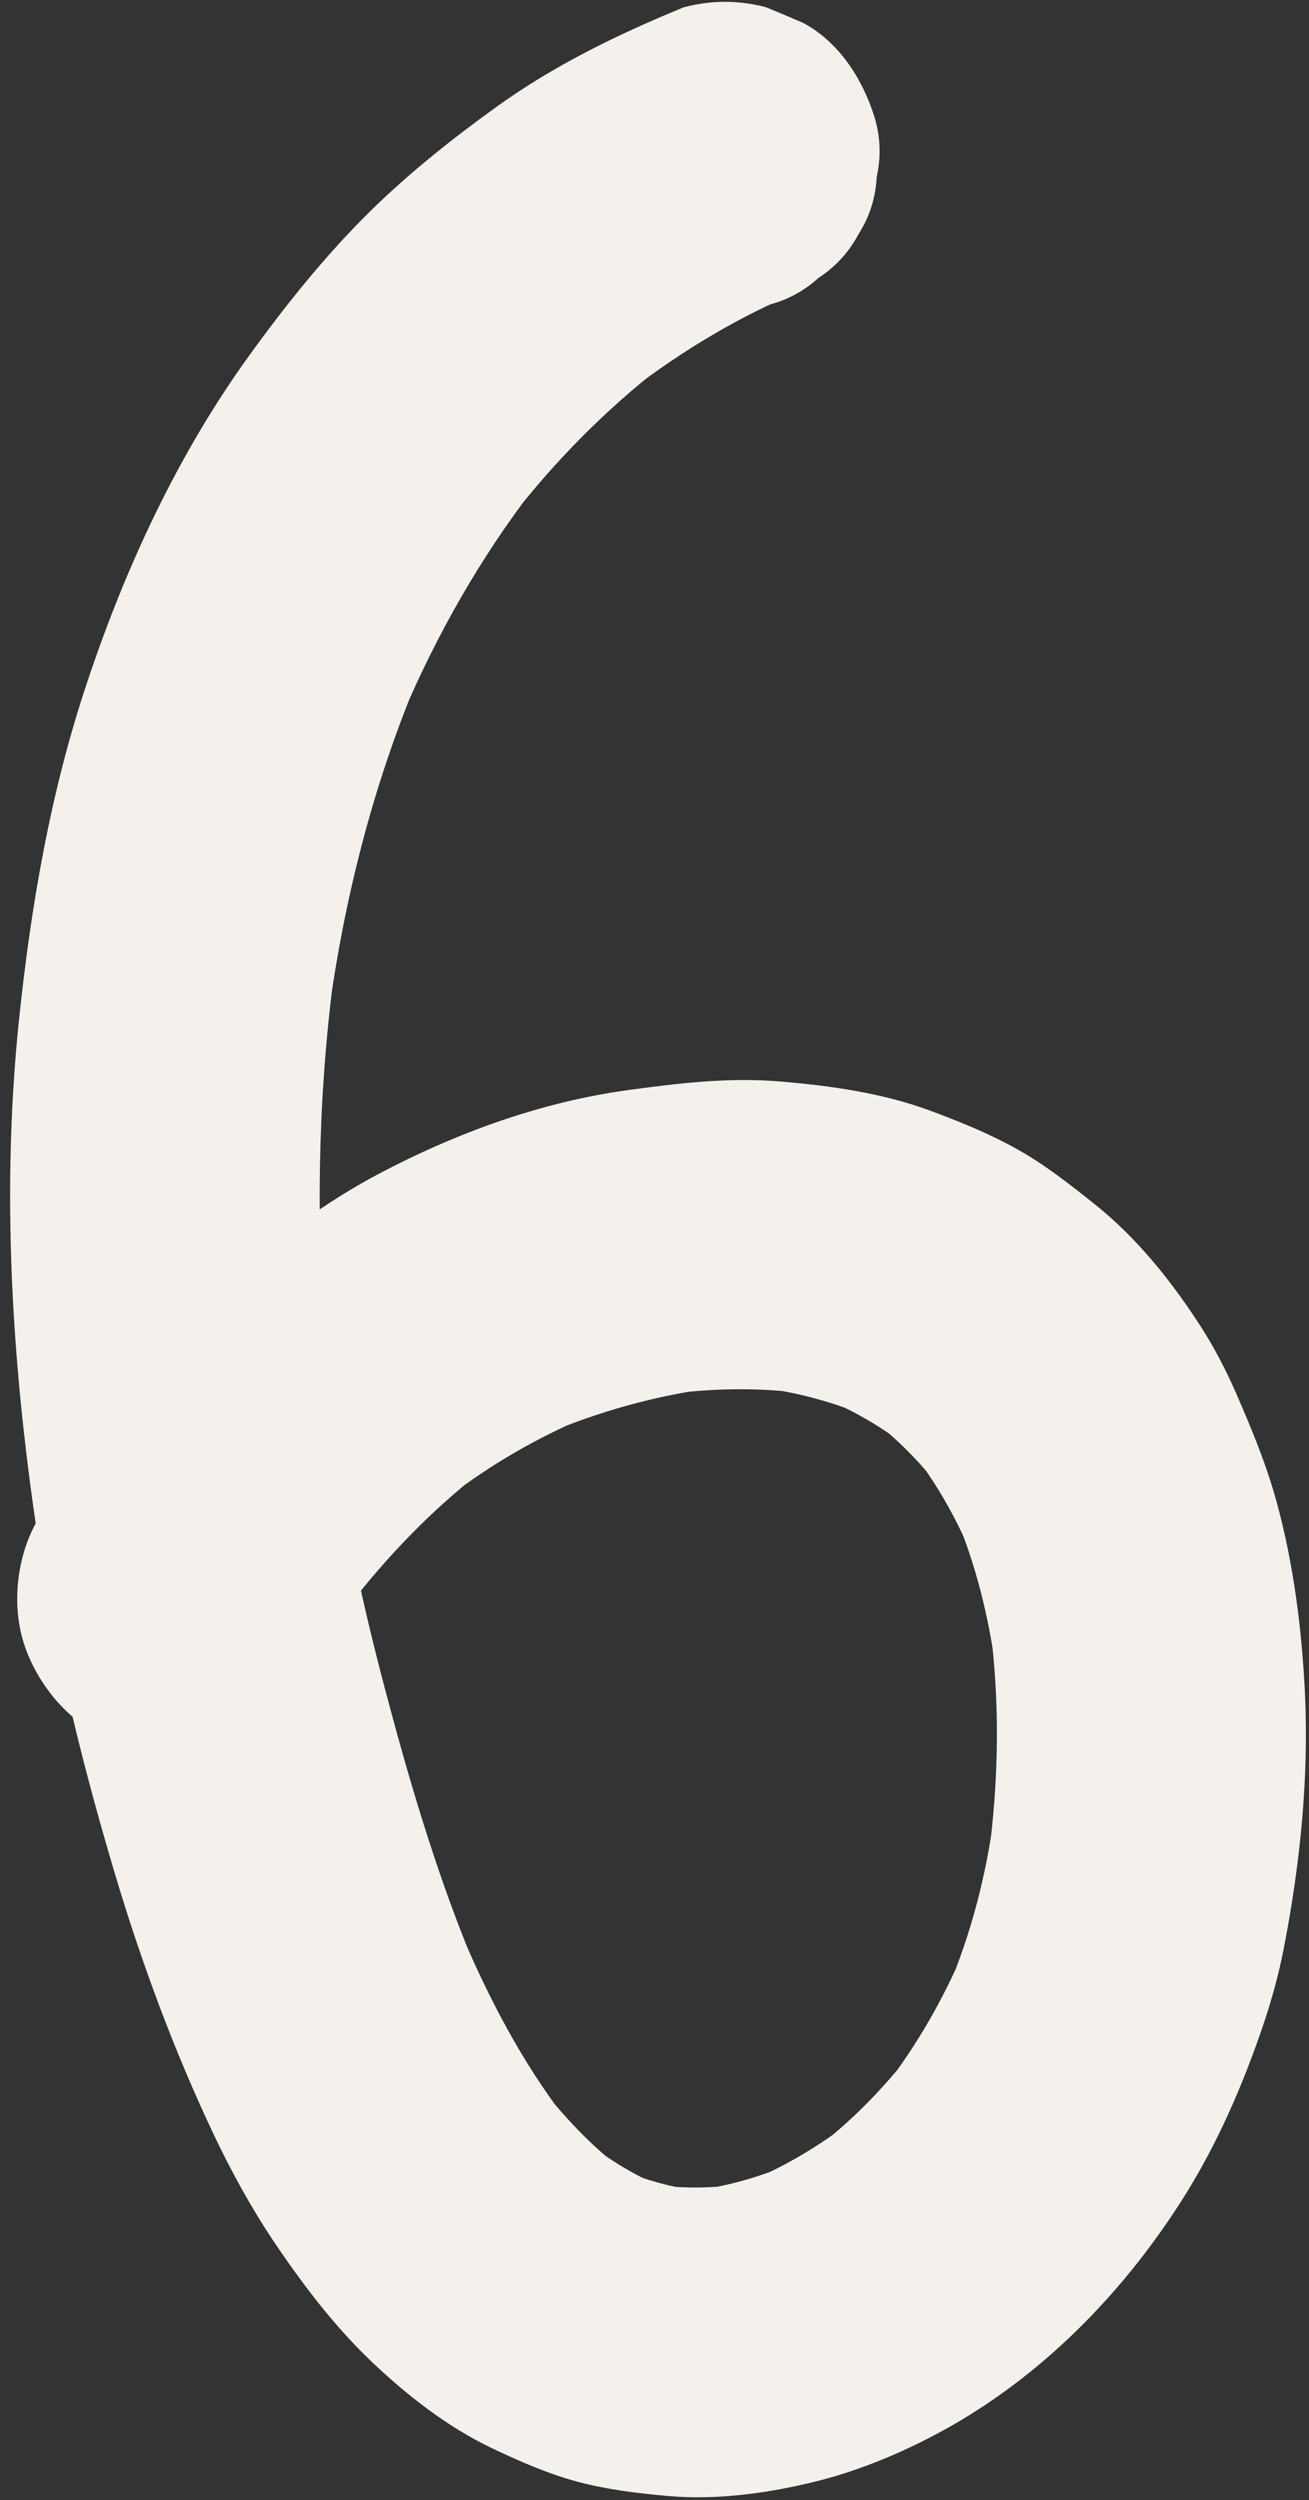 <?xml version="1.0" encoding="UTF-8" standalone="no"?><svg xmlns="http://www.w3.org/2000/svg" xmlns:xlink="http://www.w3.org/1999/xlink" fill="#f4f1ec" height="1527.2" preserveAspectRatio="xMidYMid meet" version="1" viewBox="-6.2 -1.1 799.7 1527.2" width="799.7" zoomAndPan="magnify"><rect x="-6.2" y="-1.1" width="799.7" height="1527.2" fill="#333333" stroke="none"/><g id="change1_1"><path d="M411.4,3.4C370.6,20.2,332,38.9,296.1,64.9c-27,19.5-53.2,40.4-76.9,63.8c-27.2,26.9-51.2,57-73.6,88 c-43.3,60.1-75.1,128.7-98.5,198.8C24.6,482.6,12.6,552.6,5.3,622.9C-6.2,734.7,2,847.2,20,957.9c10.3,63,25.9,124.8,44.1,185.9 c16.2,54.2,35.9,107.4,60.1,158.6c10.8,22.7,22.8,44.7,36.8,65.6c17.4,25.9,36.8,51.5,59.4,73.1c21.6,20.6,46.3,40,73.4,53 c17,8.1,34.7,15.9,53,20.8c18.1,4.8,37.1,7.1,55.6,8.7c29.1,2.5,59.5-1.6,87.7-8.4c29.9-7.2,59.2-19.8,85.8-35 c58.5-33.6,106.8-84.1,142.3-141.1c19.6-31.5,34.7-66.3,46.7-101.4c5.5-16.1,10.1-32.5,13.3-49.2c9.9-51,15.3-103.8,12.8-155.8 c-1.9-38.8-6.9-78.2-17.1-115.7c-6.3-23.2-15.4-45.2-25-67.2c-6.1-13.9-13-27.3-21.2-40.1c-17.8-27.7-39.2-54.6-65.1-75.2 c-15.3-12.2-30.6-24.3-47.7-33.8c-16.9-9.4-35.1-16.8-53.2-23.5c-28.8-10.6-59.9-15-90.3-17.6c-31.8-2.8-62.6,0.9-94.1,5.2 c-53.3,7.3-105.2,26.3-152.6,51.4c-32.5,17.2-62.5,39.8-90.1,64c-28.9,25.4-52.8,54.7-76.1,85.1C43.4,885.1,29.6,905.7,17,927 c-12.4,21.1-16,49.3-9.5,72.8c6,21.9,23,45.7,43.4,56.5c21.9,11.6,48.5,17.4,72.8,9.5c23.5-7.6,43.7-21.8,56.5-43.4 c12.8-21.6,26.7-42.5,42.1-62.4c-4.9,6.4-9.9,12.8-14.8,19.1c23.2-29.8,49.4-57.1,79.2-80.4c-6.4,4.9-12.8,9.9-19.1,14.8 c25.5-19.7,53.3-35.8,83-48.5c-7.5,3.2-15,6.4-22.6,9.5c31.9-13.4,65.4-22.8,99.7-27.5c-8.4,1.1-16.7,2.3-25.1,3.4 c26.9-3.5,54.2-4,81.1-0.5c-8.4-1.1-16.7-2.3-25.1-3.4c21.7,2.9,42.8,8.4,63,16.8c-7.5-3.2-15-6.4-22.6-9.5 c17.1,7.3,33.3,16.7,48,28.1c-6.4-4.9-12.8-9.9-19.1-14.8c14.8,11.6,27.9,24.9,39.4,39.7c-4.9-6.4-9.9-12.8-14.8-19.1 c14,18.2,25.2,38.3,34.3,59.4c-3.2-7.5-6.4-15-9.5-22.6c12.6,29.9,20.4,61.5,24.8,93.7c-1.1-8.4-2.3-16.7-3.4-25.1 c6.1,46.5,5.2,93.7-1,140.2c1.1-8.4,2.3-16.7,3.4-25.1c-4.9,36.4-13.9,71.4-28.2,105.4c3.2-7.5,6.4-15,9.5-22.6 c-12.3,28.9-27.9,56.2-46.9,81.1c4.9-6.4,9.9-12.8,14.8-19.1c-16.5,21.3-35.4,40.6-56.6,57.2c6.4-4.9,12.8-9.9,19.1-14.8 c-18.4,14.2-38.4,26.2-59.8,35.3c7.5-3.2,15-6.4,22.6-9.5c-18.3,7.6-37.3,13.1-56.9,15.7c8.4-1.1,16.7-2.3,25.1-3.4 c-16.5,2.1-33.1,2.2-49.5,0.1c8.4,1.1,16.7,2.3,25.1,3.4c-15.3-2.1-30.2-6.1-44.5-12.1c7.5,3.2,15,6.4,22.6,9.5 c-15.4-6.5-29.7-15.1-43-25.3c6.4,4.9,12.8,9.9,19.1,14.8c-18.6-14.4-34.8-31.4-49.1-49.9c4.9,6.4,9.9,12.8,14.8,19.1 c-26.9-35-47.4-74.5-64.5-115c3.2,7.5,6.4,15,9.5,22.6c-21.7-51.7-38-105.5-52.5-159.6c-8.1-30.1-15.6-60.2-21.7-90.8 c-5.2-26-9.5-52.2-13-78.5c1.1,8.4,2.3,16.7,3.4,25.1c-10.2-75.9-14-152.8-9.6-229.3c1.5-24.9,3.8-49.8,7.1-74.6 c-1.1,8.4-2.3,16.7-3.4,25.1c9.5-70.1,26.9-139,54.3-204.3c-3.2,7.5-6.4,15-9.5,22.6c21.1-49.8,48-97.1,81.1-140 c-4.9,6.4-9.9,12.8-14.8,19.1c26.9-34.7,57.8-66.1,92.5-93c-6.4,4.9-12.8,9.9-19.1,14.8c31.4-24.2,65.7-44.7,102.3-60.1 c-7.5,3.2-15,6.4-22.6,9.5c1-0.4,2-0.8,3-1.2c12.3-2.9,23-8.6,32.1-16.9c10.3-6.7,18.4-15.5,24.3-26.5 c6.9-10.8,10.6-22.6,11.2-35.1c2.8-12.6,2.3-25.1-1.7-37.7c-7.4-22.9-21.6-44.9-43.4-56.5c-7.5-3.2-15-6.4-22.6-9.5 C444.9-1.1,428.2-1.1,411.4,3.4L411.4,3.4z"/></g></svg>